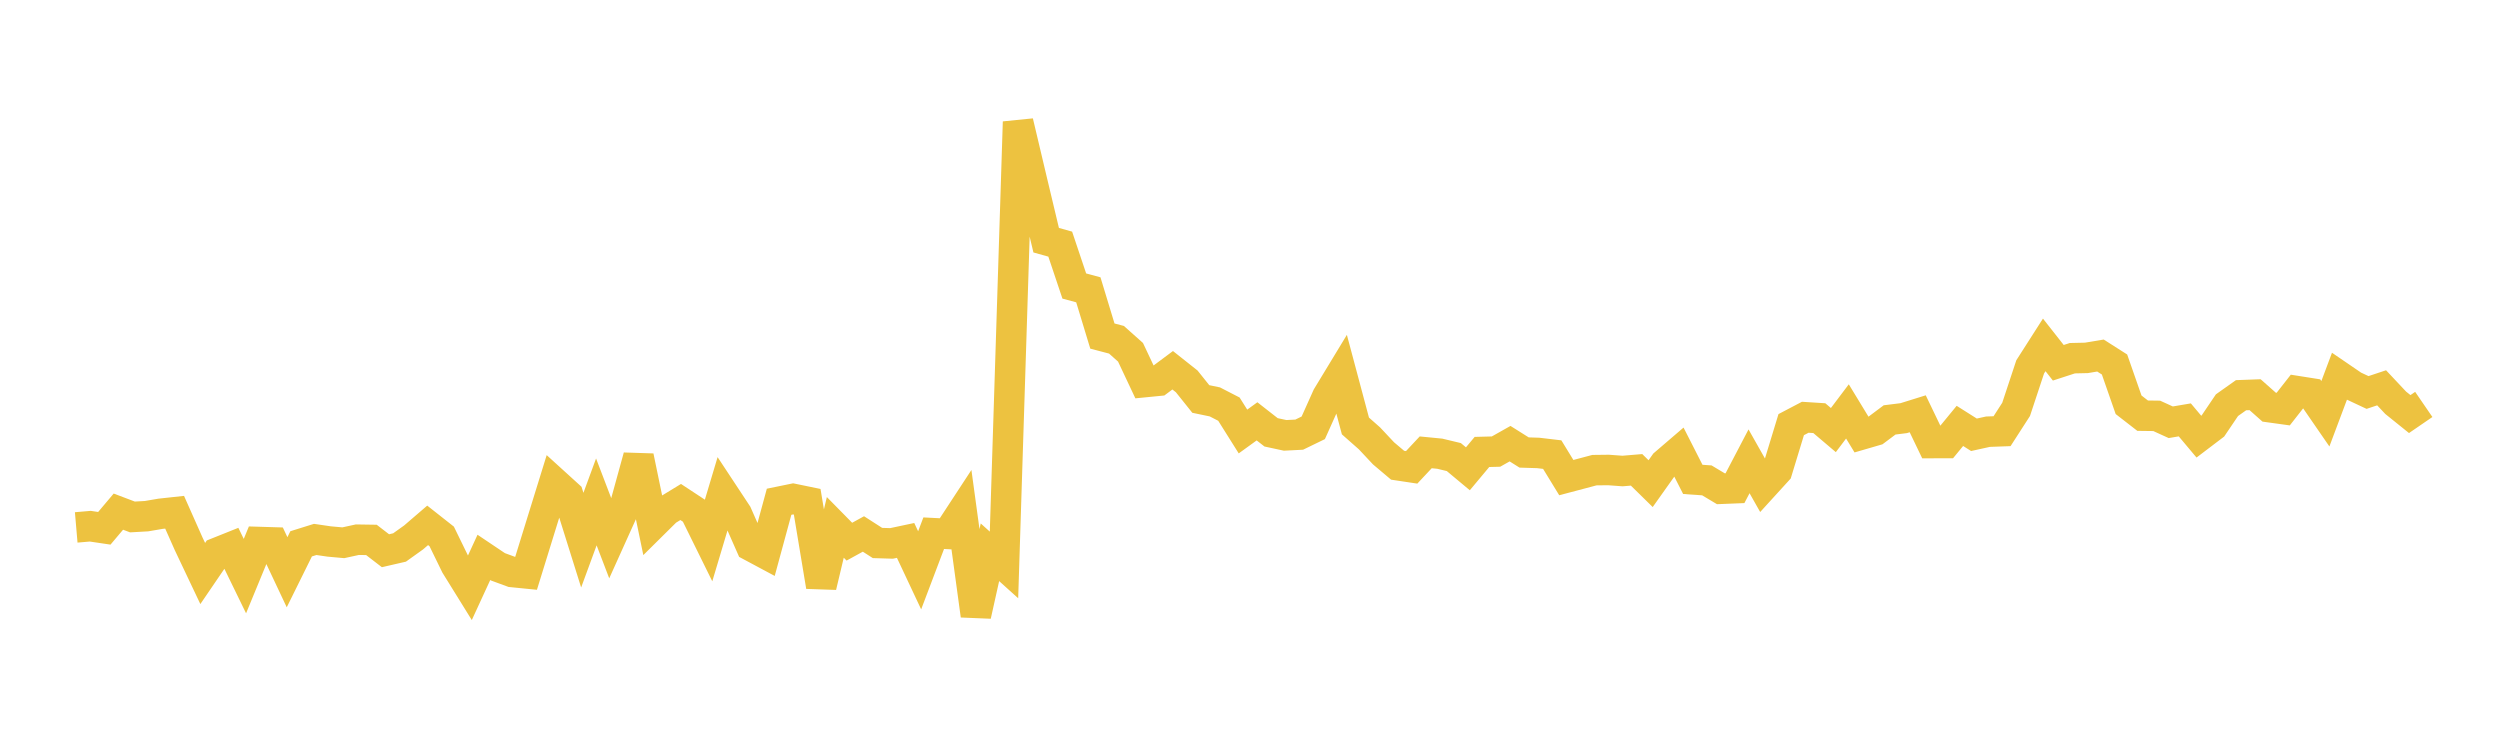 <svg width="164" height="48" xmlns="http://www.w3.org/2000/svg" xmlns:xlink="http://www.w3.org/1999/xlink"><path fill="none" stroke="rgb(237,194,64)" stroke-width="2" d="M5,34.598L5.922,34.519L6.844,34.656L7.766,33.563L8.689,33.913L9.611,33.861L10.533,33.703L11.455,33.603L12.377,35.678L13.299,37.622L14.222,36.268L15.144,35.899L16.066,37.793L16.988,35.555L17.91,35.583L18.832,37.539L19.754,35.675L20.677,35.387L21.599,35.522L22.521,35.605L23.443,35.404L24.365,35.418L25.287,36.128L26.21,35.915L27.132,35.256L28.054,34.463L28.976,35.19L29.898,37.081L30.82,38.568L31.743,36.564L32.665,37.183L33.587,37.522L34.509,37.614L35.431,34.631L36.353,31.653L37.275,32.491L38.198,35.435L39.12,32.925L40.042,35.338L40.964,33.294L41.886,29.947L42.808,34.407L43.731,33.493L44.653,32.931L45.575,33.538L46.497,35.408L47.419,32.325L48.341,33.722L49.263,35.813L50.186,36.307L51.108,32.915L52.03,32.726L52.952,32.916L53.874,38.468L54.796,34.596L55.719,35.534L56.641,35.028L57.563,35.62L58.485,35.648L59.407,35.452L60.329,37.413L61.251,34.978L62.174,35.025L63.096,33.617L64.018,40.373L64.94,36.229L65.862,37.06L66.784,7.995L67.707,11.892L68.629,15.757L69.551,16.015L70.473,18.763L71.395,19.012L72.317,22.046L73.24,22.288L74.162,23.11L75.084,25.067L76.006,24.976L76.928,24.289L77.85,25.02L78.772,26.173L79.695,26.365L80.617,26.84L81.539,28.307L82.461,27.64L83.383,28.361L84.305,28.56L85.228,28.513L86.15,28.065L87.072,26.01L87.994,24.49L88.916,27.943L89.838,28.757L90.76,29.74L91.683,30.519L92.605,30.658L93.527,29.673L94.449,29.763L95.371,29.984L96.293,30.753L97.216,29.648L98.138,29.624L99.06,29.104L99.982,29.684L100.904,29.713L101.826,29.822L102.749,31.331L103.671,31.087L104.593,30.842L105.515,30.831L106.437,30.899L107.359,30.822L108.281,31.727L109.204,30.427L110.126,29.636L111.048,31.448L111.97,31.512L112.892,32.064L113.814,32.027L114.737,30.262L115.659,31.894L116.581,30.882L117.503,27.856L118.425,27.372L119.347,27.431L120.269,28.213L121.192,26.989L122.114,28.505L123.036,28.237L123.958,27.546L124.88,27.431L125.802,27.144L126.725,29.065L127.647,29.062L128.569,27.939L129.491,28.522L130.413,28.319L131.335,28.286L132.257,26.855L133.18,24.067L134.102,22.625L135.024,23.798L135.946,23.498L136.868,23.477L137.79,23.323L138.713,23.911L139.635,26.553L140.557,27.268L141.479,27.28L142.401,27.7L143.323,27.544L144.246,28.643L145.168,27.943L146.09,26.579L147.012,25.926L147.934,25.892L148.856,26.709L149.778,26.837L150.701,25.659L151.623,25.805L152.545,27.143L153.467,24.685L154.389,25.315L155.311,25.747L156.234,25.44L157.156,26.421L158.078,27.163L159,26.531"></path></svg>